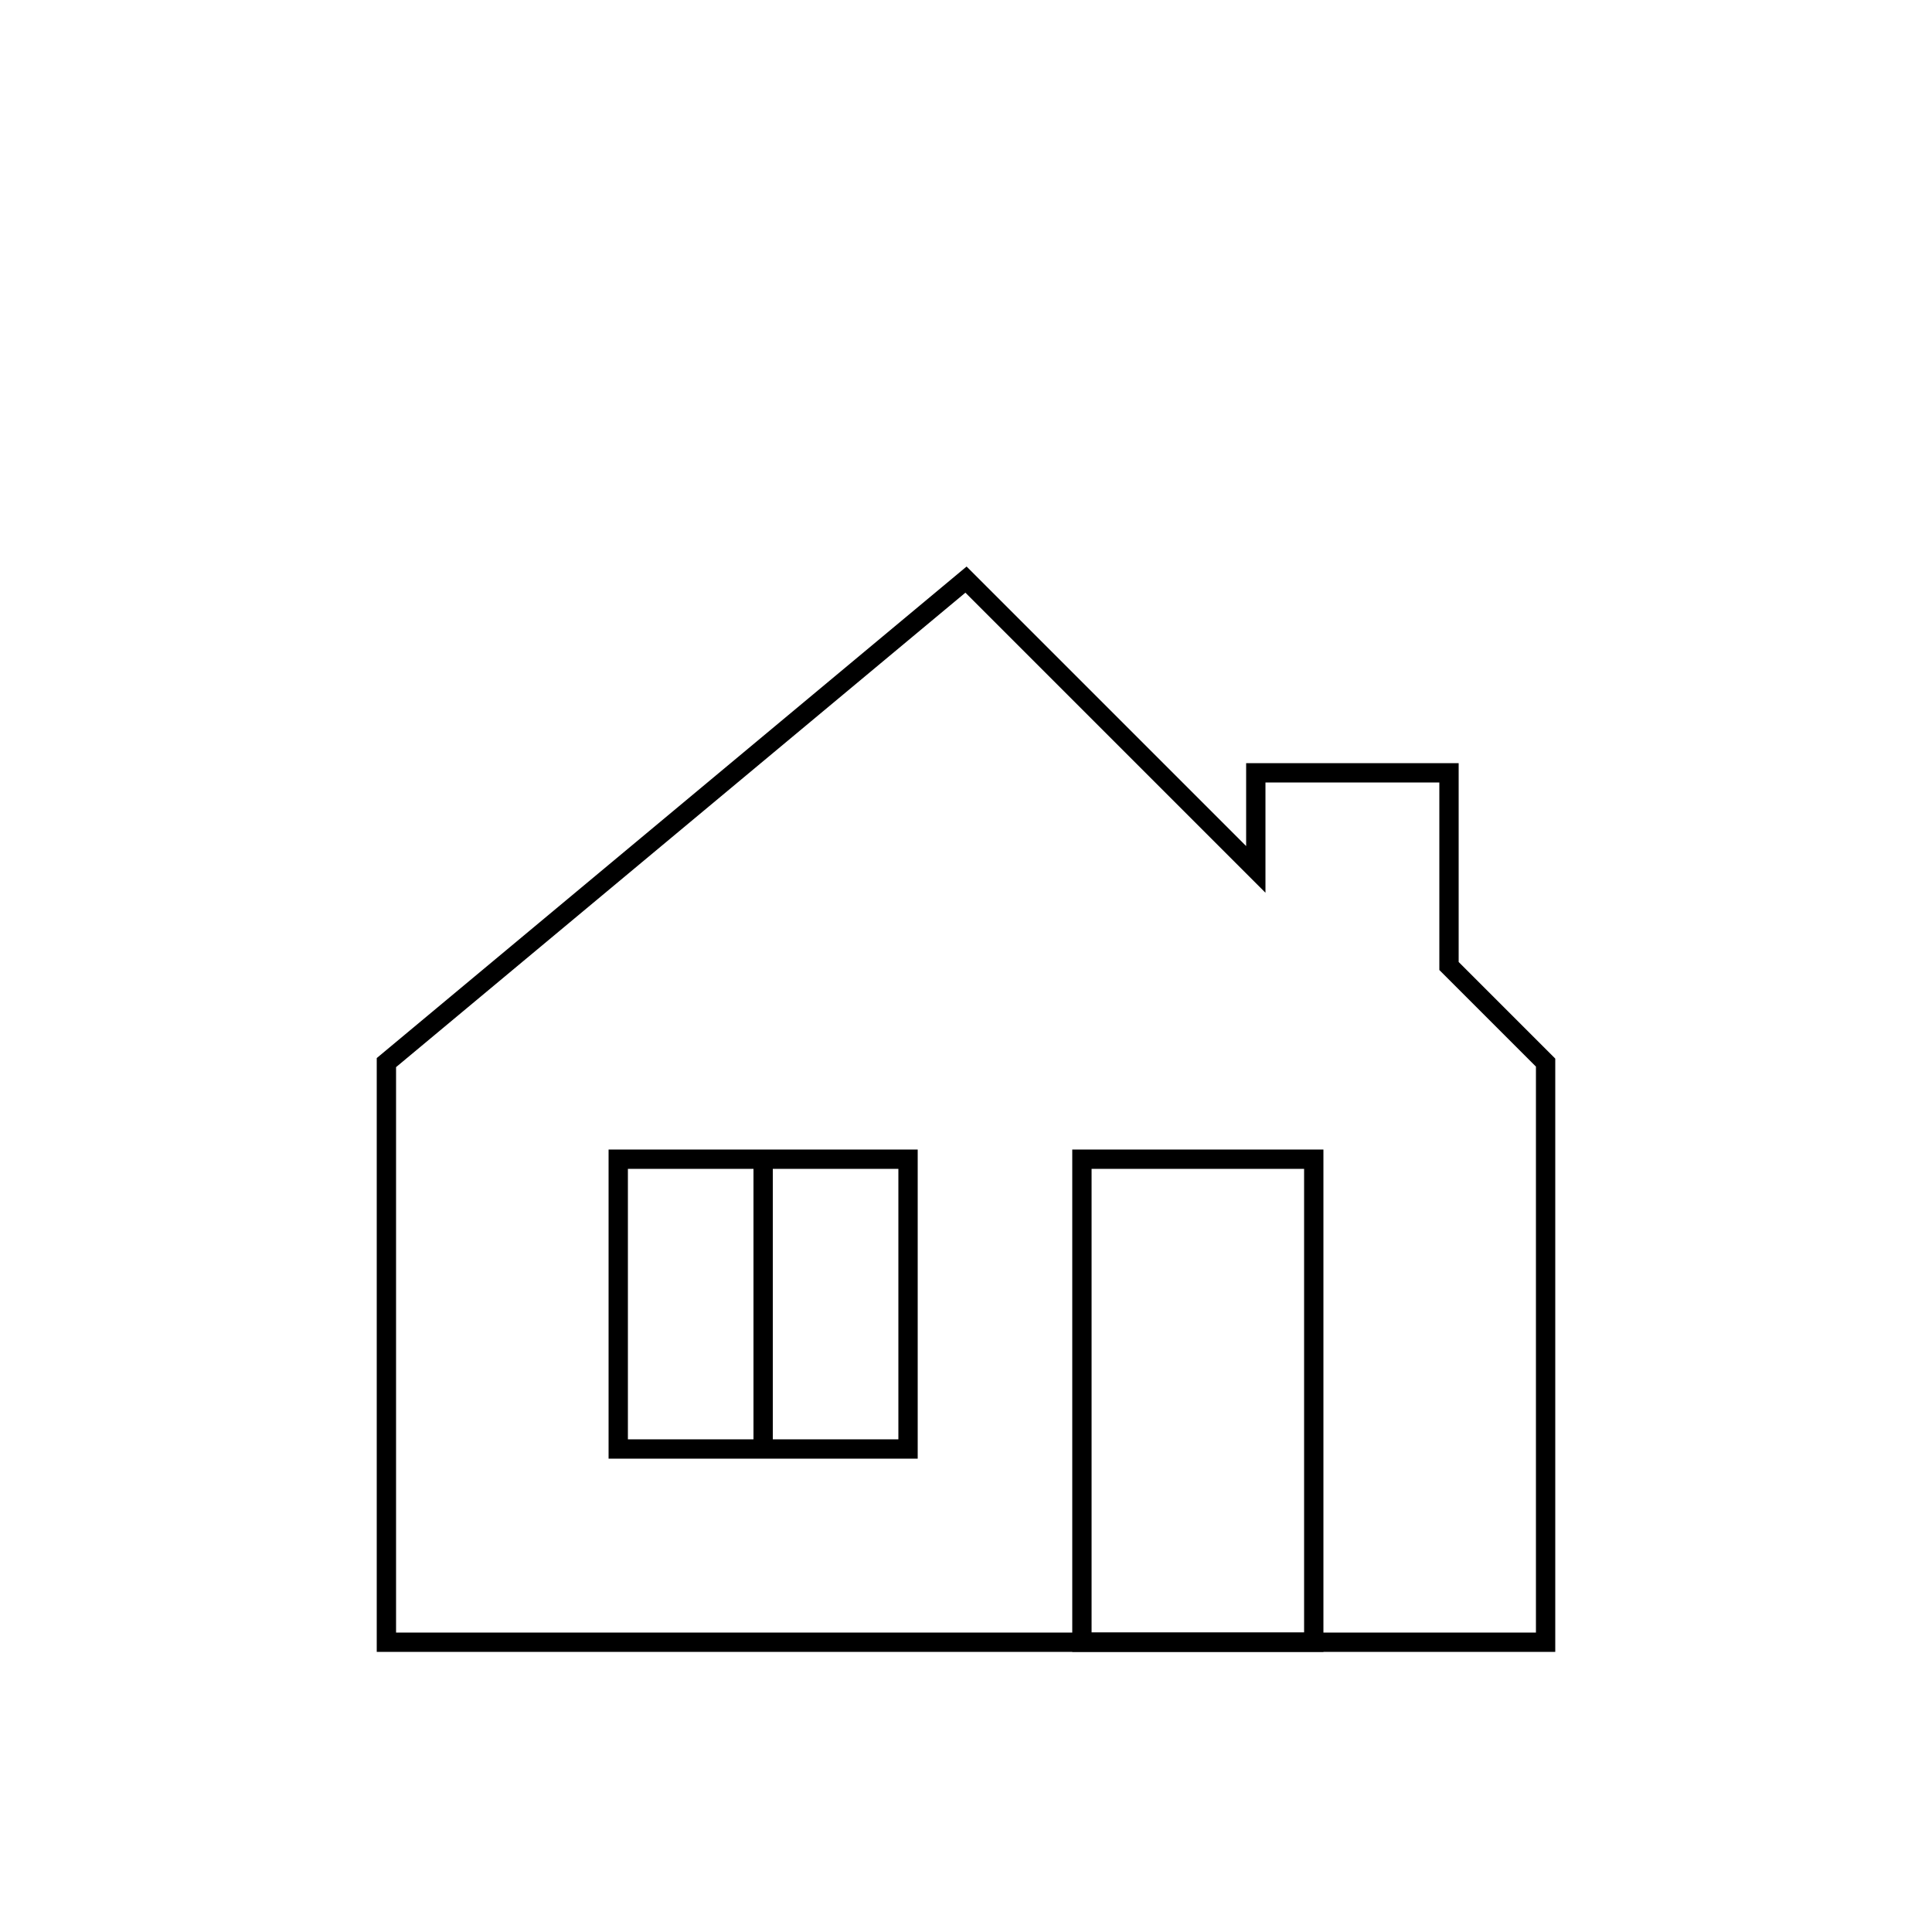 <svg width="32" height="32" viewBox="0 0 100 100" fill="none" xmlns="http://www.w3.org/2000/svg">
  <!-- House outline -->
  <path 
    d="M20 85 L20 55 L50 30 L65 45 L65 40 L75 40 L75 50 L80 55 L80 85 L20 85 Z" 
    stroke="#000000" 
    strokeWidth="3" 
    fill="none"
  />
  <!-- Door -->
  <rect 
    x="56" 
    y="60" 
    width="12" 
    height="25" 
    stroke="#000000" 
    strokeWidth="3" 
    fill="none"
  />
  <!-- Window -->
  <rect 
    x="32" 
    y="60" 
    width="15" 
    height="15" 
    stroke="#000000" 
    strokeWidth="3" 
    fill="none"
  />
  <!-- Window cross -->
  <line 
    x1="39.5" 
    y1="60" 
    x2="39.5" 
    y2="75" 
    stroke="#000000" 
    strokeWidth="3"
  />
</svg>